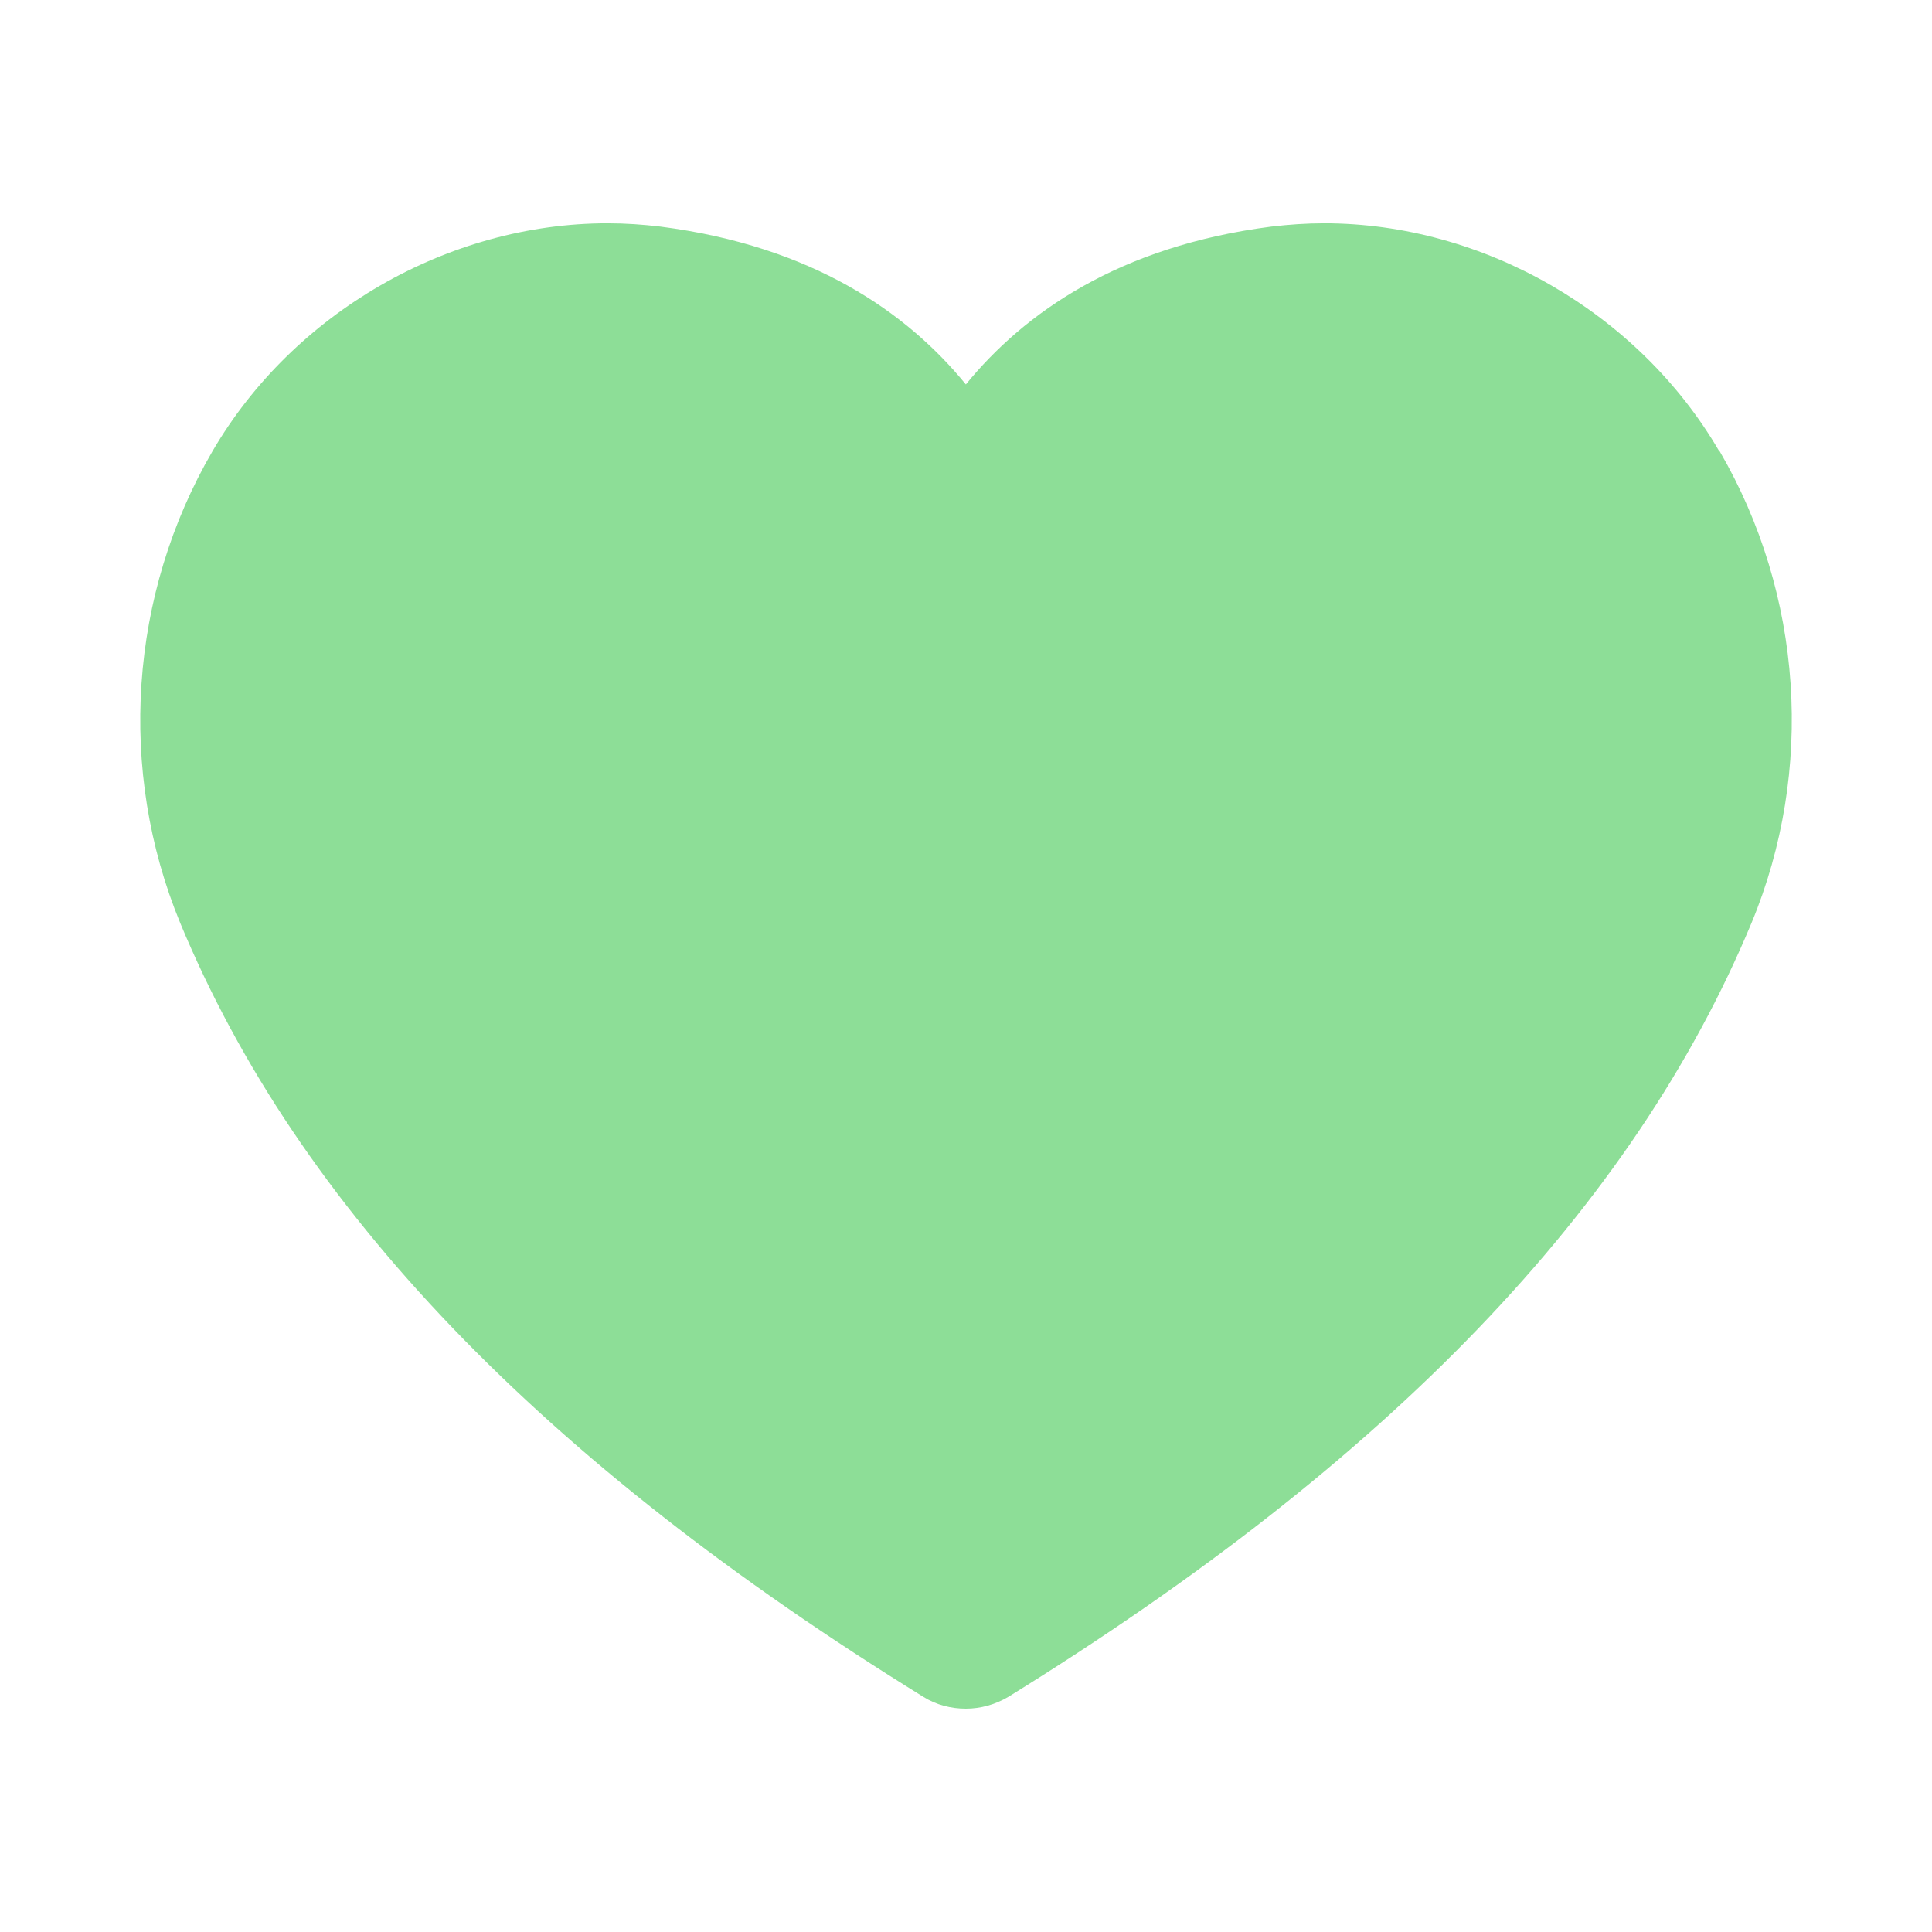 <svg width="55" height="55" viewBox="0 0 55 55" fill="none" xmlns="http://www.w3.org/2000/svg">
<path d="M48.941 12.842C46.647 8.907 42.235 6.357 37.694 6.357C37.194 6.357 36.693 6.392 36.193 6.451C31.85 7.009 29.161 8.907 27.496 10.944C25.831 8.907 23.142 7.009 18.799 6.451C18.31 6.392 17.798 6.357 17.297 6.357C12.757 6.357 8.344 8.907 6.051 12.842C3.676 16.917 3.338 21.935 5.131 26.277C8.495 34.38 15.411 41.587 26.285 48.305C26.657 48.538 27.077 48.642 27.496 48.642C27.915 48.642 28.334 48.526 28.706 48.305C39.569 41.587 46.484 34.38 49.861 26.277C51.665 21.935 51.328 16.917 48.953 12.842H48.941Z" fill="#8DDE97"/>
</svg>
